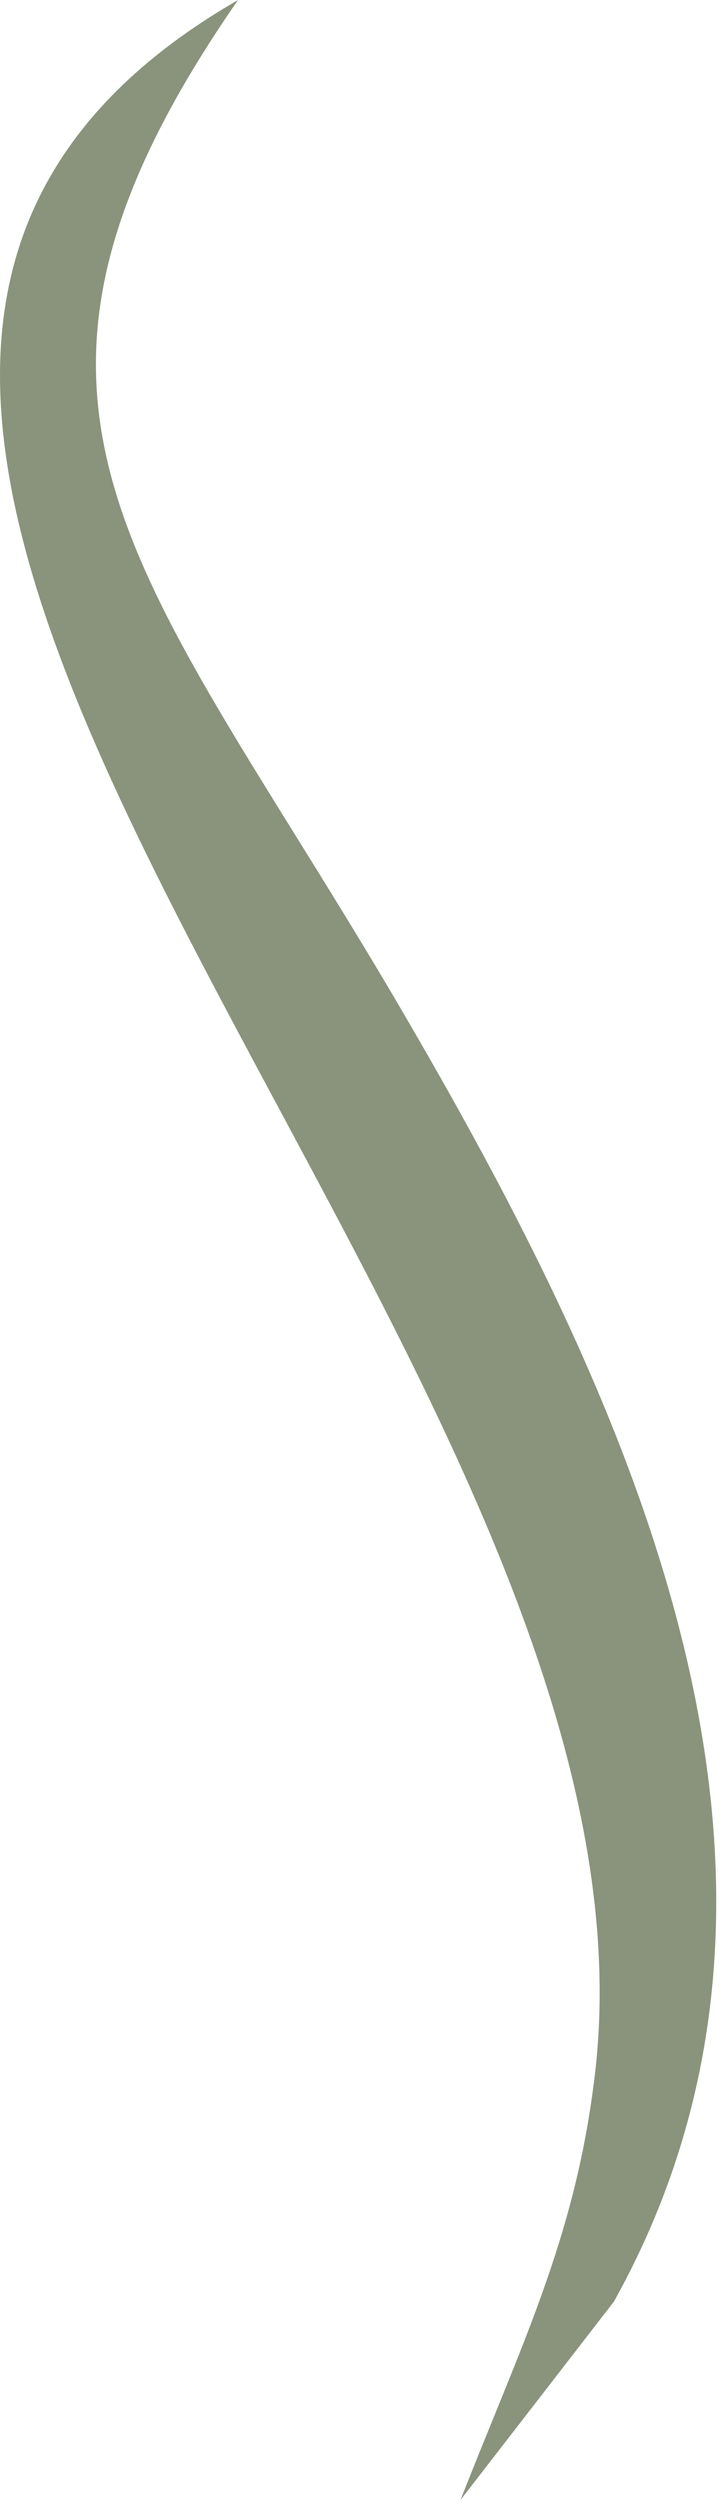<?xml version="1.0" encoding="UTF-8"?> <svg xmlns="http://www.w3.org/2000/svg" width="19" height="66" viewBox="0 0 19 66" fill="none"> <path d="M15.696 54.962C15.169 59.153 13.75 61.959 12.169 65.999L16.223 60.761C22.669 49.2 16.345 36.367 10.223 26.003C3.575 14.816 -1.087 10.626 6.291 0C-12.924 11.075 18.25 35.394 15.696 54.962Z" fill="#8A937B"></path> </svg> 